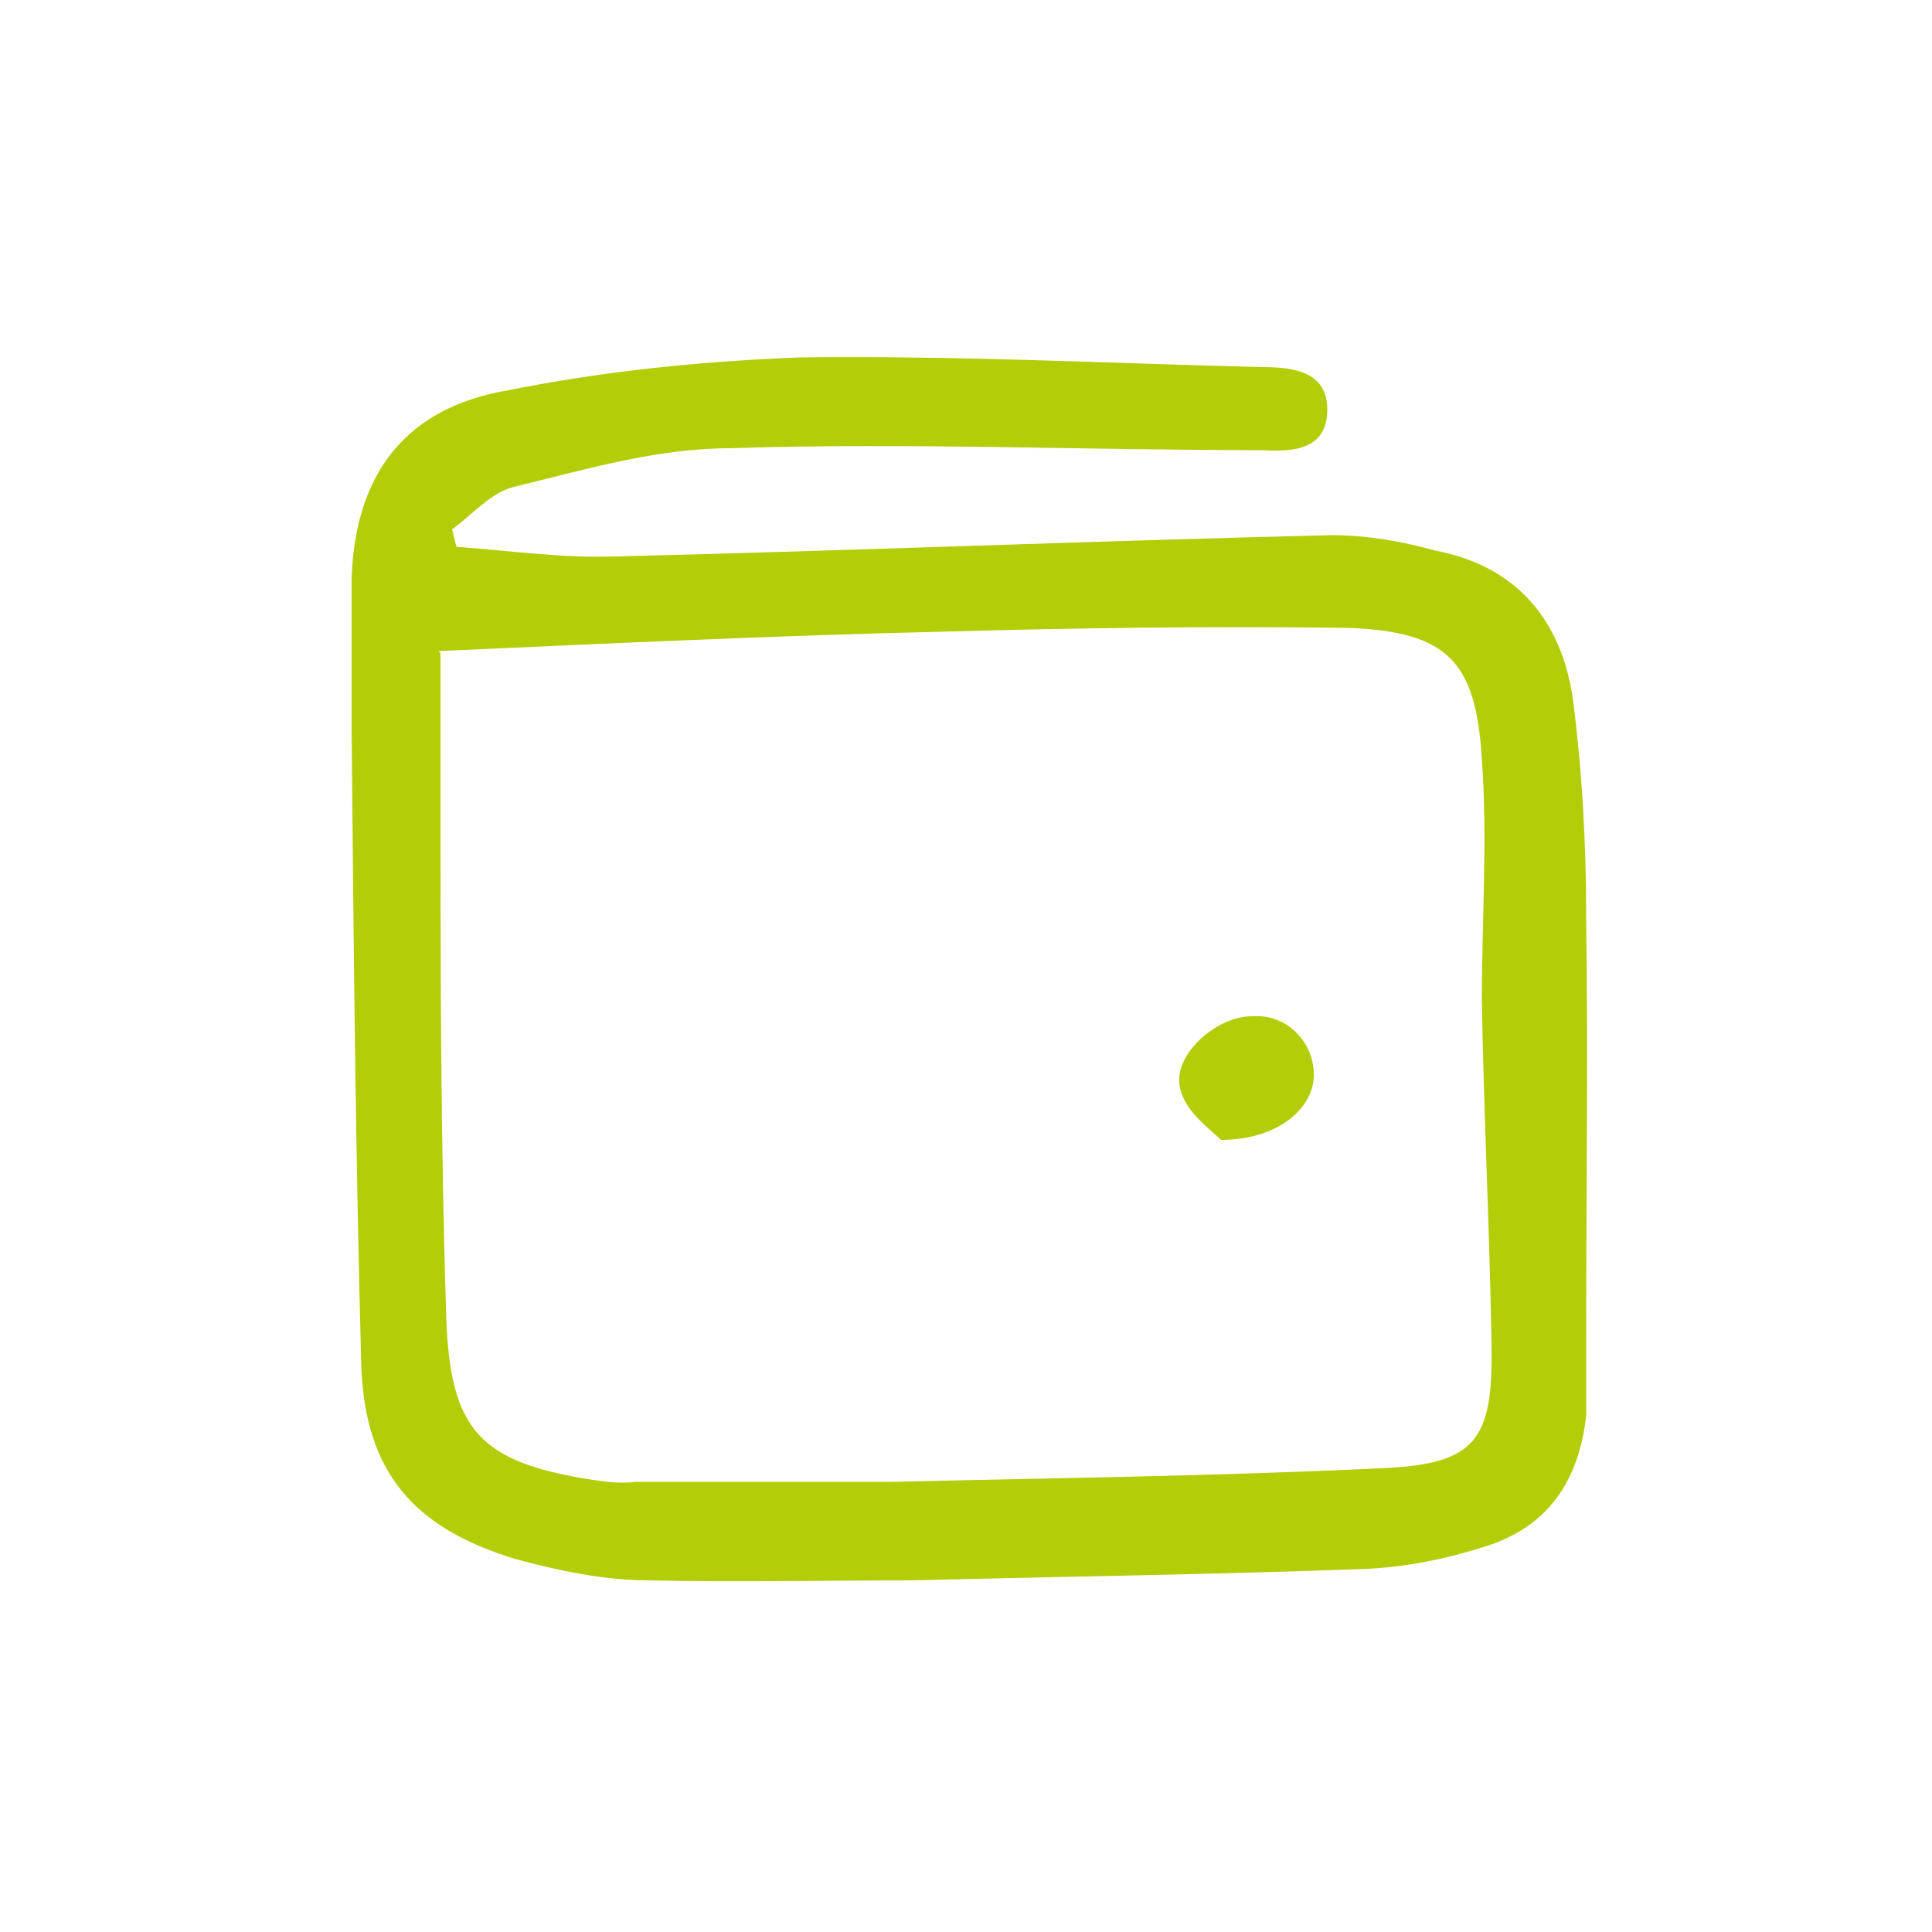 <?xml version="1.0" encoding="UTF-8"?>
<svg id="Layer_1" xmlns="http://www.w3.org/2000/svg" version="1.1" viewBox="0 0 100 100">
  <!-- Generator: Adobe Illustrator 29.2.1, SVG Export Plug-In . SVG Version: 2.1.0 Build 116)  -->
  <defs>
    <style>
      .st0 {
        fill: #b4cd09;
      }
    </style>
  </defs>
  <path class="st0" d="M23.6,28.3c2.8.2,5.5.6,8.3.5,12.3-.3,24.6-.8,37-1.1,1.8,0,3.6.3,5.4.8,4.2.8,6.5,3.6,7.1,7.6.5,3.8.7,7.6.7,11.4.1,7.3,0,14.7,0,22,0,1.3,0,2.5,0,3.8-.4,3.4-2,5.8-5.4,6.8-1.9.6-3.9,1-5.9,1.1-7.9.3-15.8.4-23.6.6-4.5,0-9.1.1-13.6,0-2.3,0-4.7-.5-6.9-1.1-5.3-1.6-7.8-4.5-8-10-.3-11-.4-22-.5-32.9,0-2.6,0-5.3,0-7.9.2-5.4,2.8-8.8,8.1-9.7,5-1,10-1.5,15.1-1.7,8-.1,16,.3,23.9.5,1.6,0,3.4.2,3.4,2.2,0,2.1-1.8,2.2-3.4,2.1-9.2,0-18.3-.4-27.5-.1-3.8,0-7.5,1.1-11.2,2-1.2.3-2.1,1.4-3.2,2.2.1.4.2.8.3,1.2ZM22.8,33.8c0,1.8,0,4.2,0,6.7,0,9.2,0,18.5.3,27.7.2,5.9,1.8,7.5,7.6,8.4.7.1,1.4.2,2.2.1,4.4,0,8.9,0,13.3,0,8.4-.2,16.8-.3,25.2-.7,5-.2,5.9-1.4,5.8-6.5-.1-5.9-.4-11.8-.5-17.7,0-4.2.3-8.4,0-12.5-.3-5.1-1.8-6.6-6.9-6.8-7.1-.1-14.1,0-21.2.2-8.5.2-17,.6-25.9,1ZM68,55.6c0-1.6-1.3-3-2.9-3,0,0-.2,0-.3,0-1.9,0-4.2,2.1-3.7,3.8.3,1.2,1.6,2.1,2.1,2.6,3,0,4.9-1.7,4.8-3.5Z"/>
</svg>